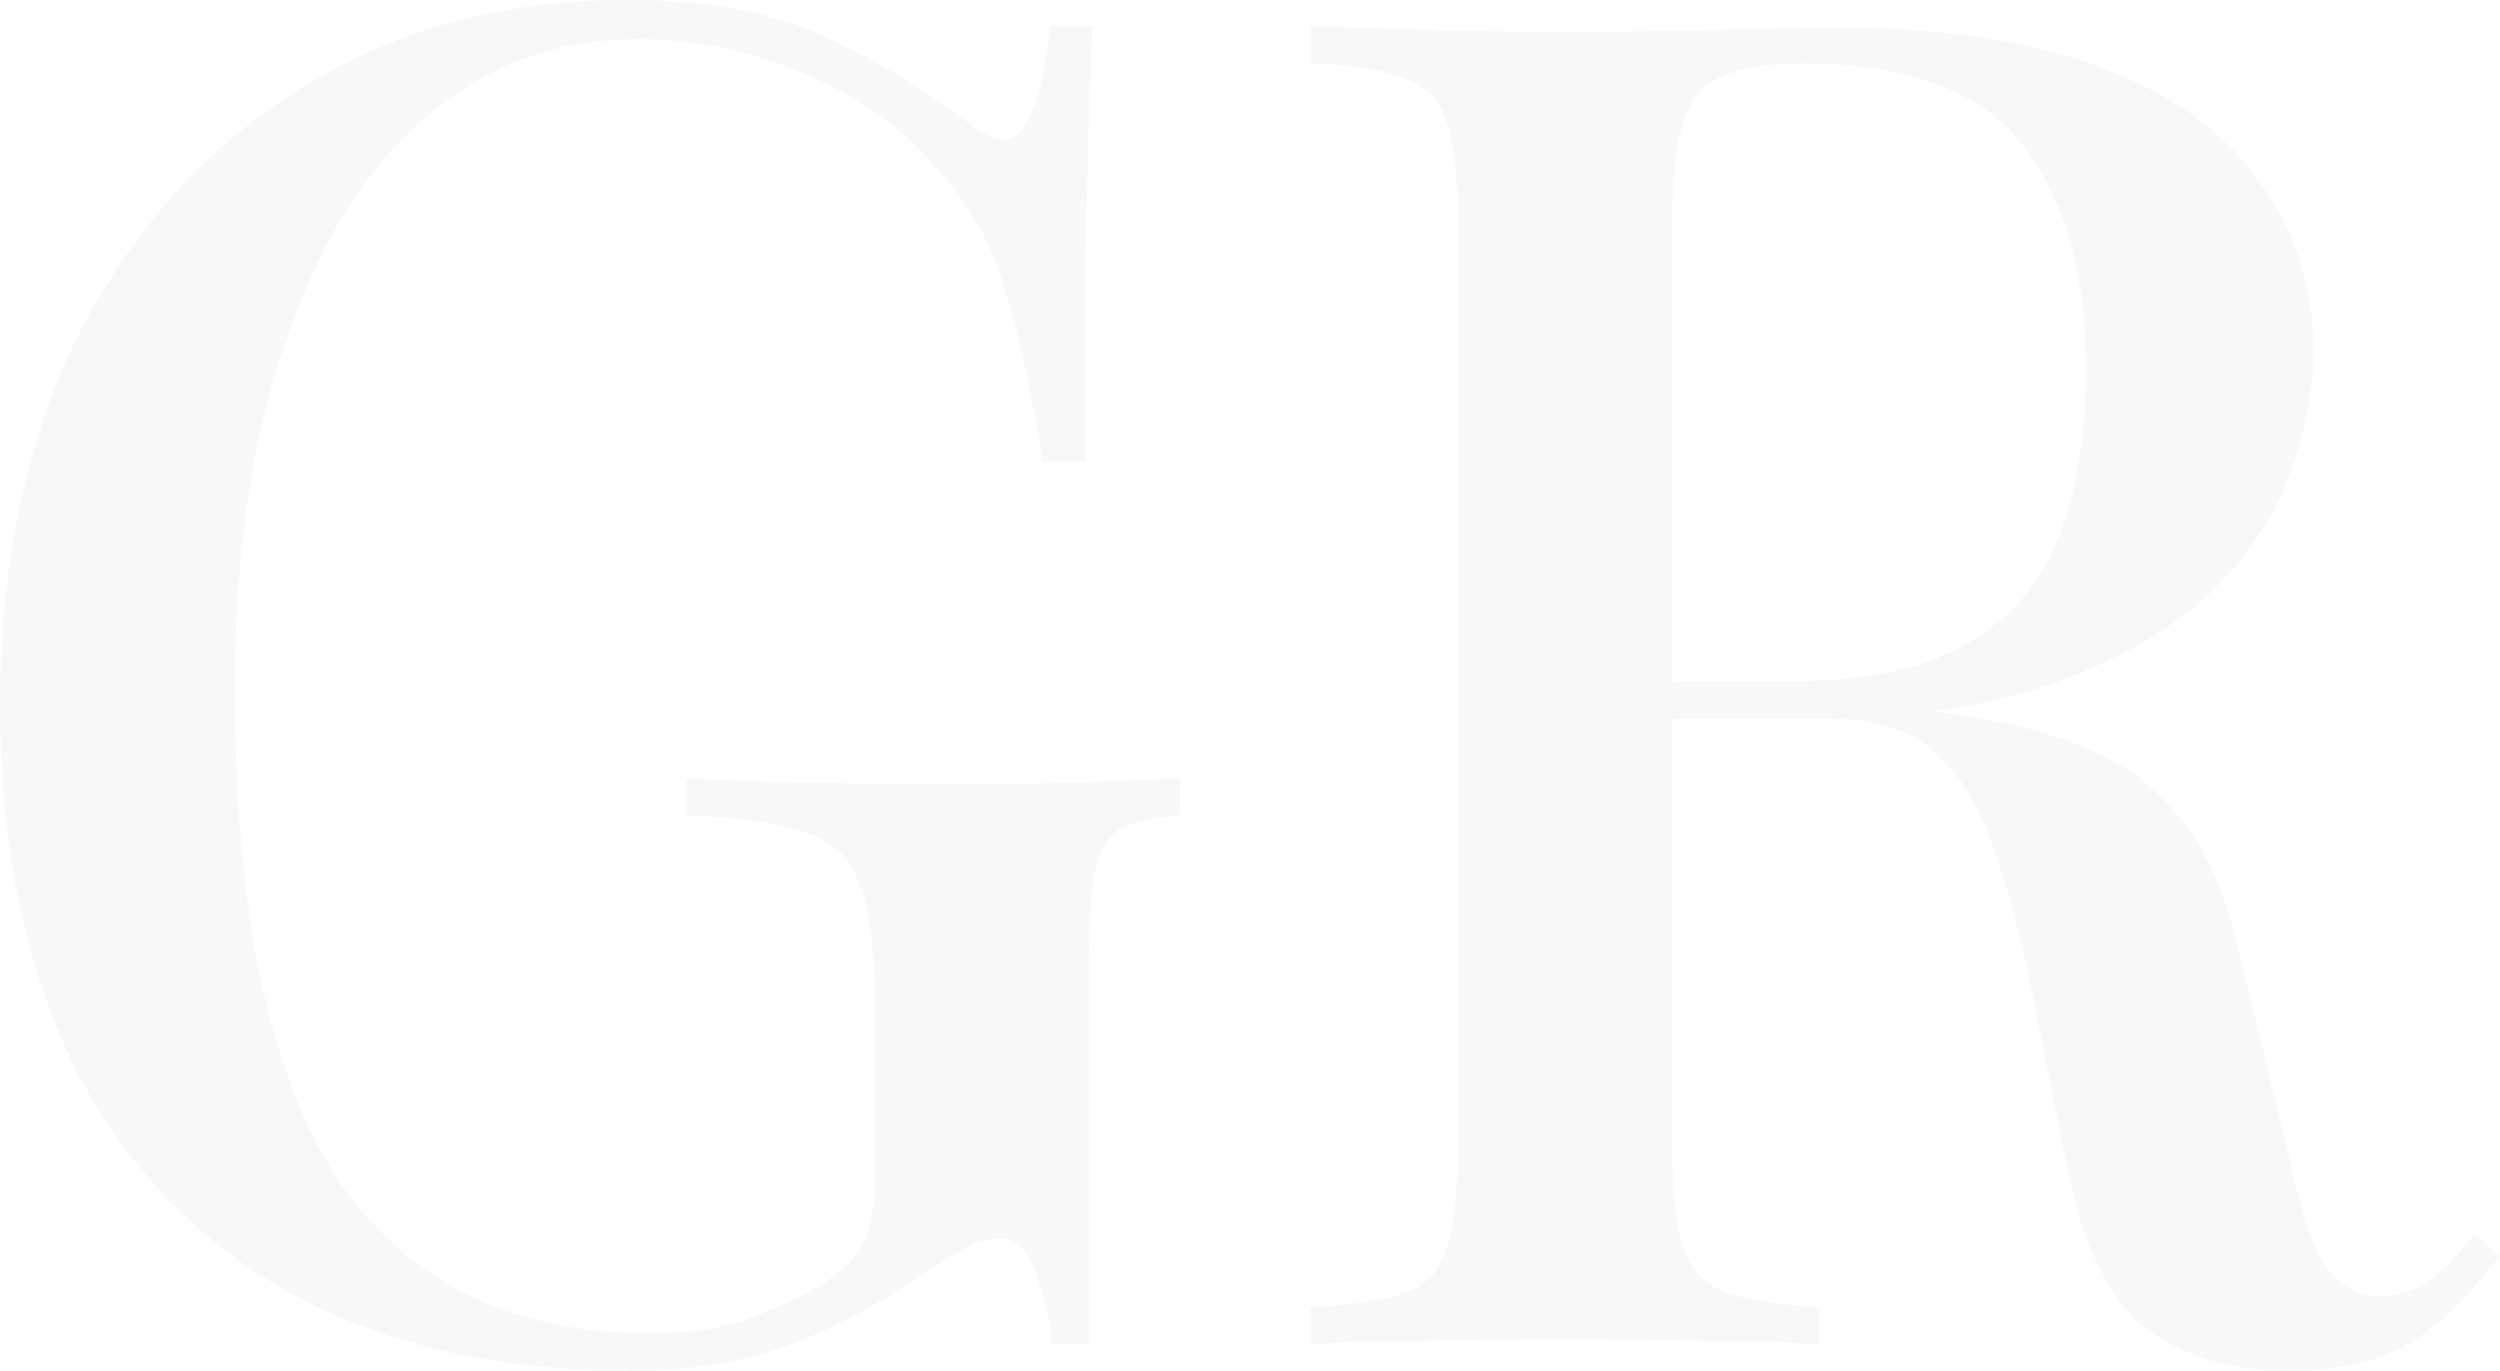 <?xml version="1.0" encoding="UTF-8"?> <svg xmlns="http://www.w3.org/2000/svg" width="963" height="528" viewBox="0 0 963 528" fill="none"> <g opacity="0.06"> <path d="M241.312 0C272.913 0 298.528 4.783 318.159 14.348C337.79 23.435 355.744 34.196 372.023 46.63C378.248 51.413 383.036 53.804 386.387 53.804C395.484 53.804 401.469 39.217 404.342 10.043H420.86C419.903 28.217 419.185 50.217 418.706 76.043C418.227 101.391 417.988 135.348 417.988 177.913H401.469C398.118 154.957 393.569 133.674 387.824 114.065C382.557 94.457 373.22 77.717 359.814 63.848C346.887 48.544 329.889 36.587 308.823 27.978C288.234 19.37 267.167 15.065 245.622 15.065C220.724 15.065 198.7 21.283 179.548 33.717C160.396 45.674 144.117 62.891 130.711 85.37C117.783 107.848 107.729 134.391 100.547 165C93.844 195.13 90.492 228.37 90.492 264.717C90.492 350.804 103.659 413.935 129.993 454.109C156.805 493.804 197.024 513.652 250.649 513.652C265.97 513.652 279.137 511.5 290.15 507.196C301.641 502.891 310.738 498.587 317.441 494.283C325.58 488.543 330.847 483.043 333.241 477.783C335.635 472.043 336.832 464.63 336.832 455.543V385.957C336.832 365.391 334.917 350.326 331.086 340.761C327.735 330.717 320.792 324.022 310.259 320.674C299.725 316.848 284.404 314.696 264.295 314.217V299.87C273.392 300.348 284.165 300.826 296.613 301.304C309.062 301.304 321.989 301.543 335.396 302.022C349.281 302.022 361.729 302.022 372.742 302.022C389.978 302.022 405.539 301.783 419.424 301.304C433.788 300.826 445.518 300.348 454.615 299.87V314.217C444.561 314.696 436.9 316.37 431.633 319.239C426.845 322.109 423.494 327.848 421.579 336.457C420.142 345.065 419.424 358.217 419.424 375.913V517.957H405.06C404.581 509.826 402.666 500.978 399.315 491.413C396.442 481.848 391.893 477.065 385.669 477.065C382.318 477.065 378.727 477.783 374.896 479.217C371.545 480.652 365.56 484.239 356.941 489.978C340.184 501.457 322.708 510.783 304.513 517.957C286.319 524.652 265.731 528 242.749 528C191.518 528 147.708 517.957 111.32 497.87C74.931 477.304 47.161 447.891 28.009 409.63C9.336 370.891 0 324.978 0 271.891C0 216.413 10.294 168.348 30.882 127.696C51.949 87.043 80.438 55.717 116.347 33.717C152.735 11.239 194.391 0 241.312 0Z" fill="#8D8D8D"></path> <path d="M504.794 10.043C515.806 10.522 529.93 11 547.167 11.478C564.882 11.957 582.358 12.196 599.595 12.196C622.577 12.196 644.362 11.957 664.95 11.478C686.017 11 700.86 10.761 709.478 10.761C750.176 10.761 783.931 16.022 810.743 26.544C838.035 37.065 858.144 51.891 871.071 71.022C884.478 89.674 891.181 111.196 891.181 135.587C891.181 150.413 888.069 166.196 881.844 182.935C876.099 199.196 865.805 214.5 850.962 228.848C836.119 242.717 816.01 254.196 790.634 263.283C765.258 272.37 732.939 276.913 693.678 276.913H624.732V262.565H686.496C718.575 262.565 742.994 257.304 759.752 246.783C776.988 235.783 788.479 221.435 794.225 203.739C800.449 185.565 803.561 165.478 803.561 143.478C803.561 105.696 795.422 76.522 779.143 55.956C762.864 34.913 734.615 24.391 694.396 24.391C673.808 24.391 660.162 28.457 653.459 36.587C647.235 44.717 644.123 61.217 644.123 86.087V441.913C644.123 459.13 645.559 472.044 648.432 480.652C651.305 489.261 656.811 495 664.95 497.87C673.09 500.739 685.06 502.652 700.86 503.609V517.957C689.369 517 674.766 516.522 657.05 516.522C639.814 516.043 622.098 515.804 603.904 515.804C583.795 515.804 564.882 516.043 547.167 516.522C529.93 516.522 515.806 517 504.794 517.957V503.609C521.073 502.652 533.282 500.739 541.421 497.87C549.561 495 554.828 489.261 557.222 480.652C560.094 472.044 561.531 459.13 561.531 441.913V86.087C561.531 68.391 560.094 55.478 557.222 47.348C554.828 38.739 549.321 33 540.703 30.131C532.564 26.783 520.594 24.87 504.794 24.391V10.043ZM626.168 264.717C650.586 265.674 670.217 266.87 685.06 268.304C699.902 269.261 712.351 270.217 722.406 271.174C732.46 272.13 741.797 273.326 750.415 274.761C786.325 279.543 812.419 289.109 828.698 303.457C845.456 317.804 856.947 339.804 863.171 369.457L881.126 442.63C885.435 463.196 889.984 477.783 894.772 486.391C900.039 495 907.699 499.304 917.754 499.304C925.415 498.826 931.639 496.674 936.427 492.848C941.694 488.543 947.2 482.804 952.945 475.63L963 483.522C951.988 498.348 940.497 509.587 928.527 517.239C916.557 524.413 900.517 528 880.408 528C859.82 528 842.104 522.739 827.262 512.217C812.898 501.217 802.604 480.652 796.379 450.522L782.016 378.783C777.706 358.217 772.919 340.522 767.652 325.696C762.385 310.391 754.964 298.435 745.388 289.826C736.291 281.217 722.884 276.913 705.169 276.913H627.604L626.168 264.717Z" fill="#8D8D8D"></path> </g> </svg> 